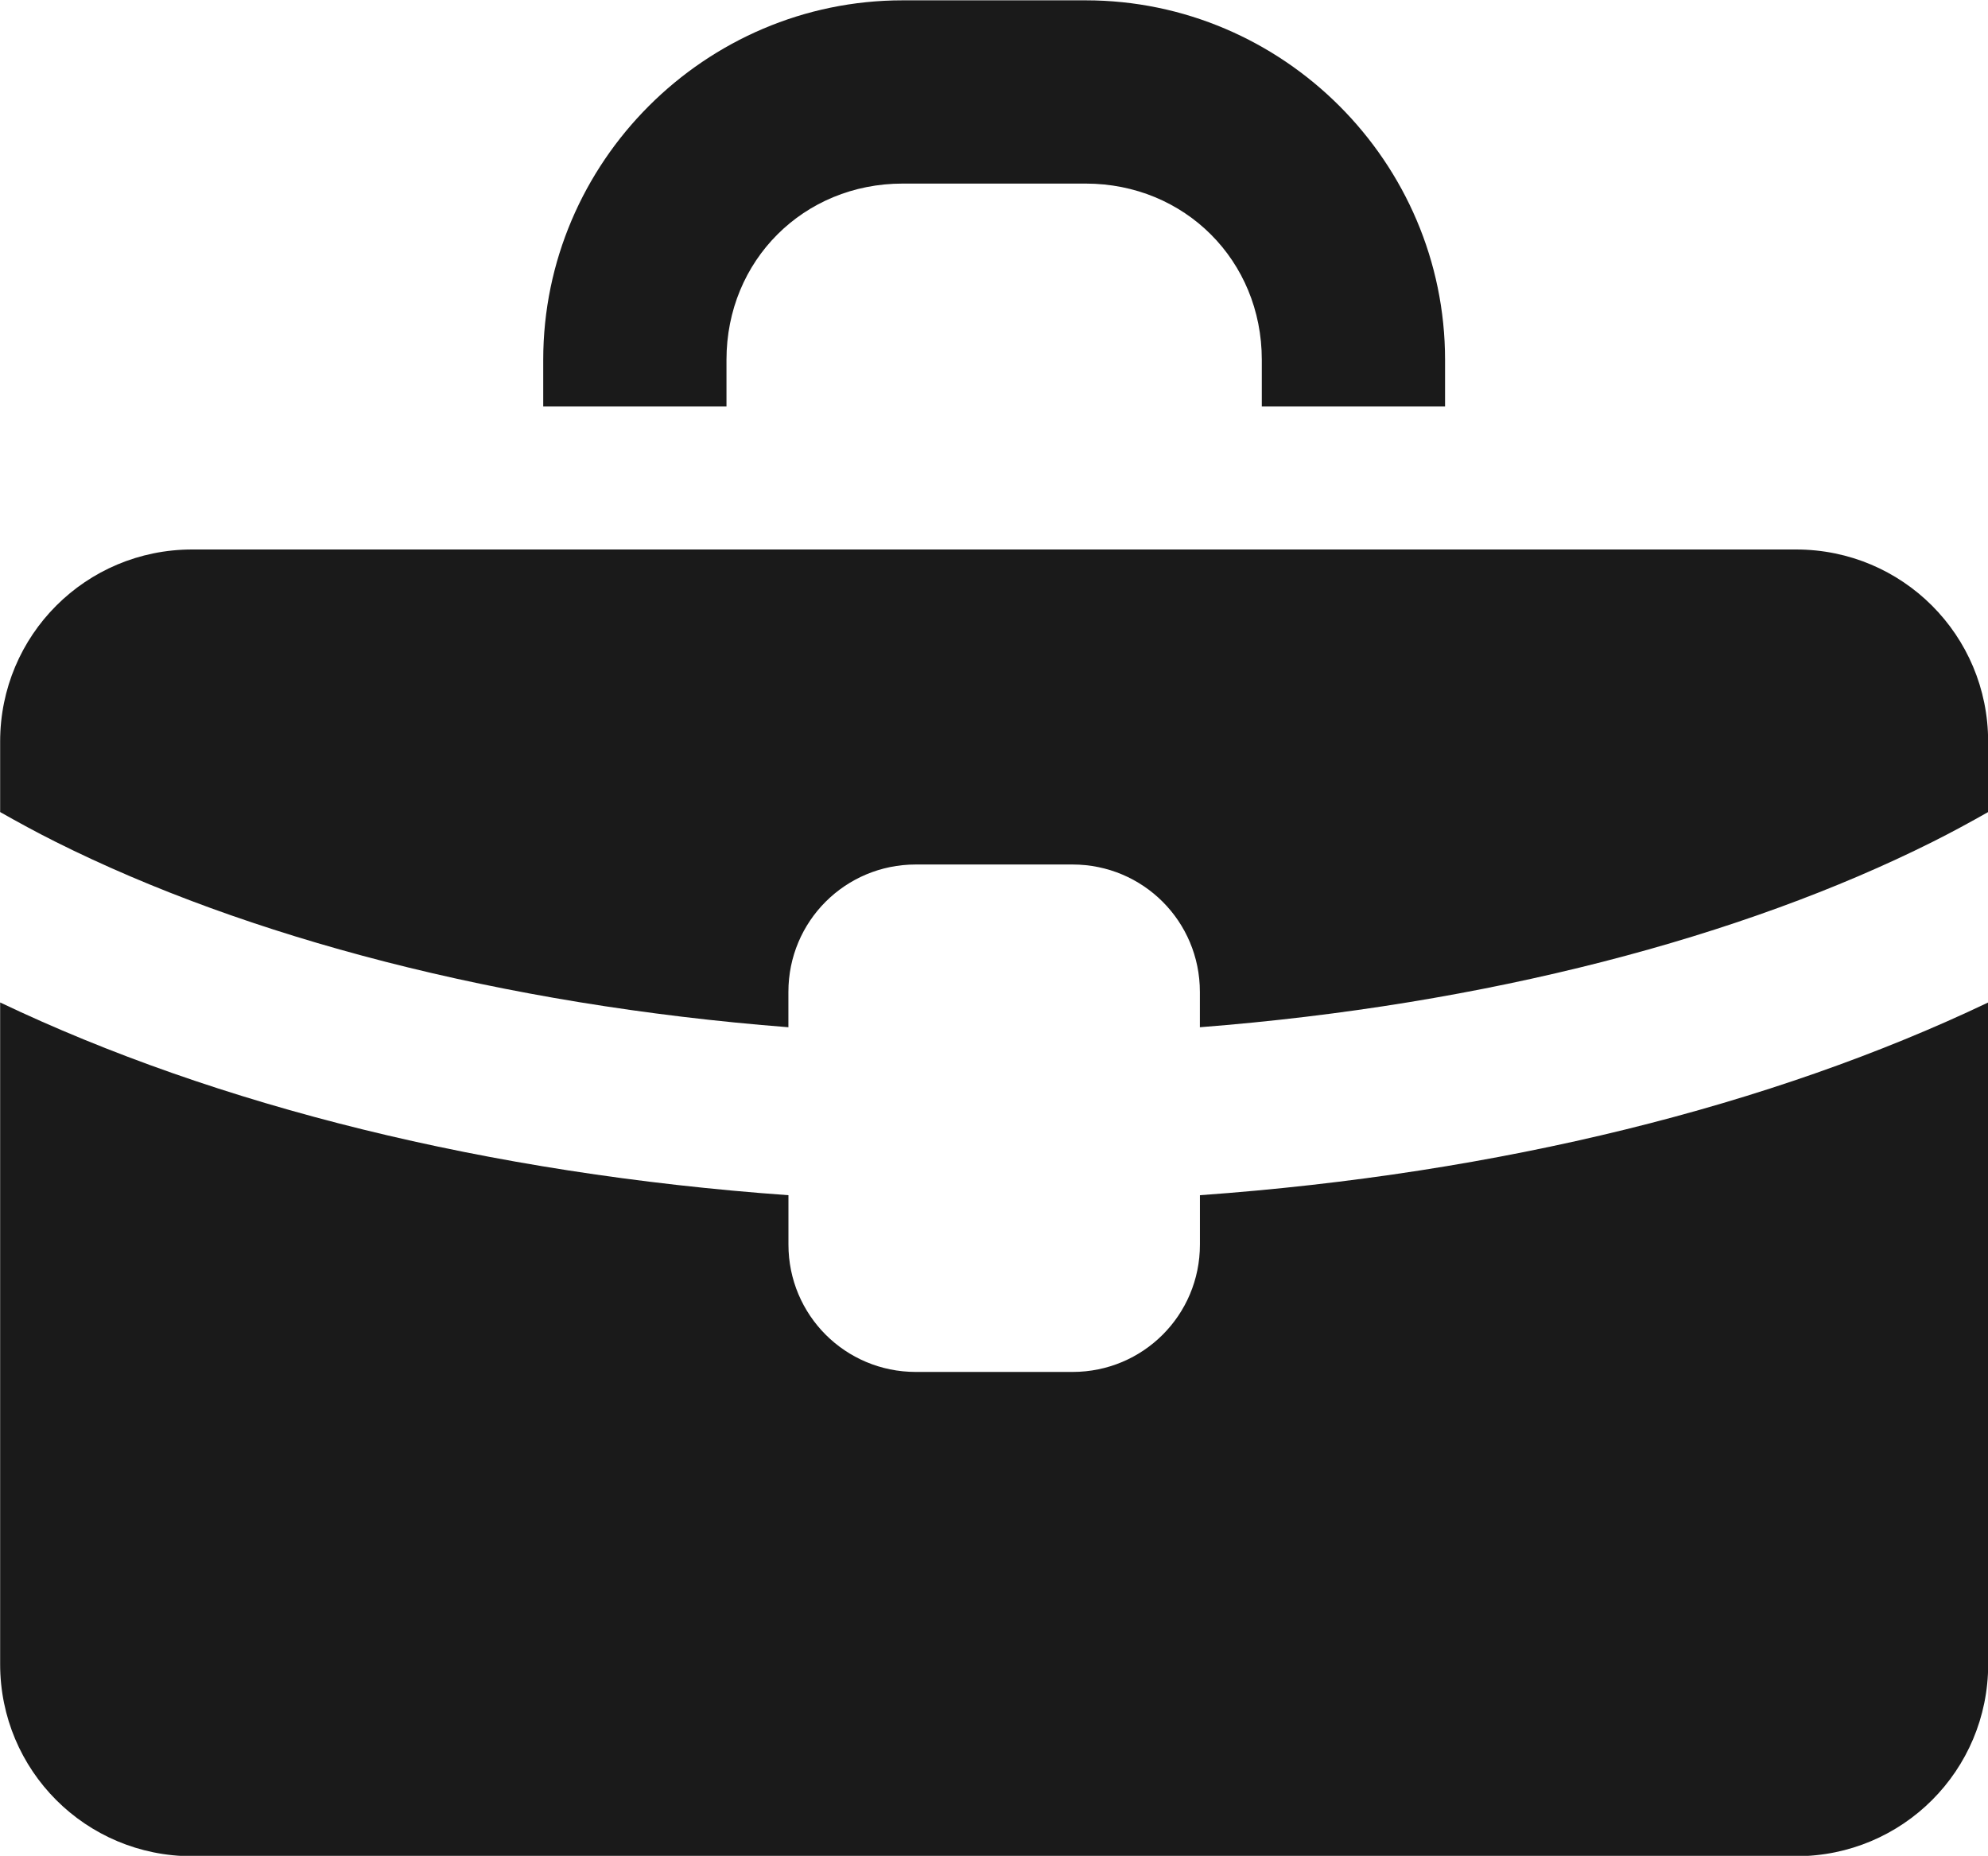 <?xml version="1.0" encoding="UTF-8" standalone="no"?>
<!-- Created with Inkscape (http://www.inkscape.org/) -->

<svg
   width="50"
   height="46.676"
   viewBox="0 0 50 46.676"
   version="1.1"
   id="svg5"
   inkscape:version="1.4 (86a8ad7, 2024-10-11)"
   xml:space="preserve"
   sodipodi:docname="portfolio.svg"
   xmlns:inkscape="http://www.inkscape.org/namespaces/inkscape"
   xmlns:sodipodi="http://sodipodi.sourceforge.net/DTD/sodipodi-0.dtd"
   xmlns="http://www.w3.org/2000/svg"
   xmlns:svg="http://www.w3.org/2000/svg"><sodipodi:namedview
     id="namedview7"
     pagecolor="#ffffff"
     bordercolor="#666666"
     borderopacity="1.0"
     inkscape:showpageshadow="2"
     inkscape:pageopacity="0.0"
     inkscape:pagecheckerboard="0"
     inkscape:deskcolor="#d1d1d1"
     inkscape:document-units="px"
     showgrid="false"
     showborder="false"
     inkscape:zoom="2.7861043"
     inkscape:cx="60.119788"
     inkscape:cy="67.477732"
     inkscape:window-width="1920"
     inkscape:window-height="1027"
     inkscape:window-x="0"
     inkscape:window-y="25"
     inkscape:window-maximized="0"
     inkscape:current-layer="layer1" /><defs
     id="defs2"><clipPath
       clipPathUnits="userSpaceOnUse"
       id="clipPath8006"><path
         inkscape:connector-curvature="0"
         id="path8008"
         d="m -1244.846,-140.779 h 33.935 c 11.546,0 20.84,9.295 20.84,20.84 v 31.873 c 0,11.546 -9.295,20.84 -20.84,20.84 h -33.935 c -11.546,0 -20.84,-9.295 -20.84,-20.84 v -31.873 c 0,-11.546 9.295,-20.84 20.84,-20.84 z"
         style="opacity:0.521;fill:#ff0000;fill-opacity:1;stroke:none;stroke-width:1.614;stroke-linecap:round;stroke-linejoin:round;stroke-miterlimit:4;stroke-dasharray:none" /></clipPath><clipPath
       clipPathUnits="userSpaceOnUse"
       id="clipPath8001"><path
         style="opacity:0.521;fill:#ff0000;fill-opacity:1;stroke:none;stroke-width:1.597;stroke-linecap:round;stroke-linejoin:round;stroke-miterlimit:4;stroke-dasharray:none"
         d="m -2936.673,-1508.807 h 33.569 c 11.421,0 20.616,9.194 20.616,20.616 v 31.529 c 0,11.421 -9.194,20.616 -20.616,20.616 h -33.569 c -11.421,0 -20.616,-9.194 -20.616,-20.616 v -31.529 c 0,-11.421 9.195,-20.616 20.616,-20.616 z"
         id="path8003"
         inkscape:connector-curvature="0" /></clipPath></defs><g
     inkscape:label="Layer 1"
     inkscape:groupmode="layer"
     id="layer1"
     transform="translate(-976,-254)"><g
       id="g8"
       transform="matrix(1.261,0,0,1.261,721.129,-265.984)"
       style="stroke-width:0.793;fill:#1a1a1a;fill-opacity:1"><path
         style="fill:#1a1a1a;fill-rule:evenodd;stroke-width:7.93;paint-order:stroke markers fill;fill-opacity:1"
         d="m 202.121,432.353 v 13.198 c 0,2.122 1.709,3.83 3.831,3.83 h 31.99 c 2.122,0 3.831,-1.708 3.831,-3.83 v -13.198 c -4.308,2.054 -9.726,3.415 -15.722,3.844 v 0.984 c 0,1.408 -1.134,2.541 -2.541,2.541 h -3.125 c -1.408,0 -2.541,-1.134 -2.541,-2.541 v -0.984 c -5.996,-0.429 -11.414,-1.79 -15.722,-3.844 z"
         id="path5"
         sodipodi:nodetypes="cssssccsssscc" /><path
         style="fill:#1a1a1a;fill-rule:evenodd;stroke-width:7.93;paint-order:stroke markers fill;fill-opacity:1"
         d="m 205.952,423.318 c -2.122,0 -3.831,1.709 -3.831,3.831 v 1.406 c 0.357,0.202 0.723,0.402 1.111,0.596 3.783,1.893 8.883,3.25 14.611,3.696 v -0.705 c 0,-1.408 1.134,-2.541 2.541,-2.541 h 3.125 c 1.408,0 2.541,1.134 2.541,2.541 v 0.705 c 5.728,-0.446 10.828,-1.803 14.611,-3.696 0.388,-0.194 0.754,-0.394 1.111,-0.596 v -1.406 c 0,-2.122 -1.709,-3.831 -3.831,-3.831 z"
         id="rect1"
         sodipodi:nodetypes="sscscsssscscsss" /><path
         id="rect4"
         style="fill:#1a1a1a;fill-rule:evenodd;stroke-width:0.793;paint-order:stroke markers fill;fill-opacity:1"
         d="m 220.122,412.365 c -3.94,0 -7.169,3.229 -7.169,7.169 v 0.932 h 3.655 v -0.932 c 0,-1.978 1.536,-3.514 3.514,-3.514 h 3.649 c 1.978,0 3.514,1.536 3.514,3.514 v 0.932 h 3.655 v -0.932 c 0,-3.94 -3.229,-7.169 -7.169,-7.169 z" /></g></g></svg>
